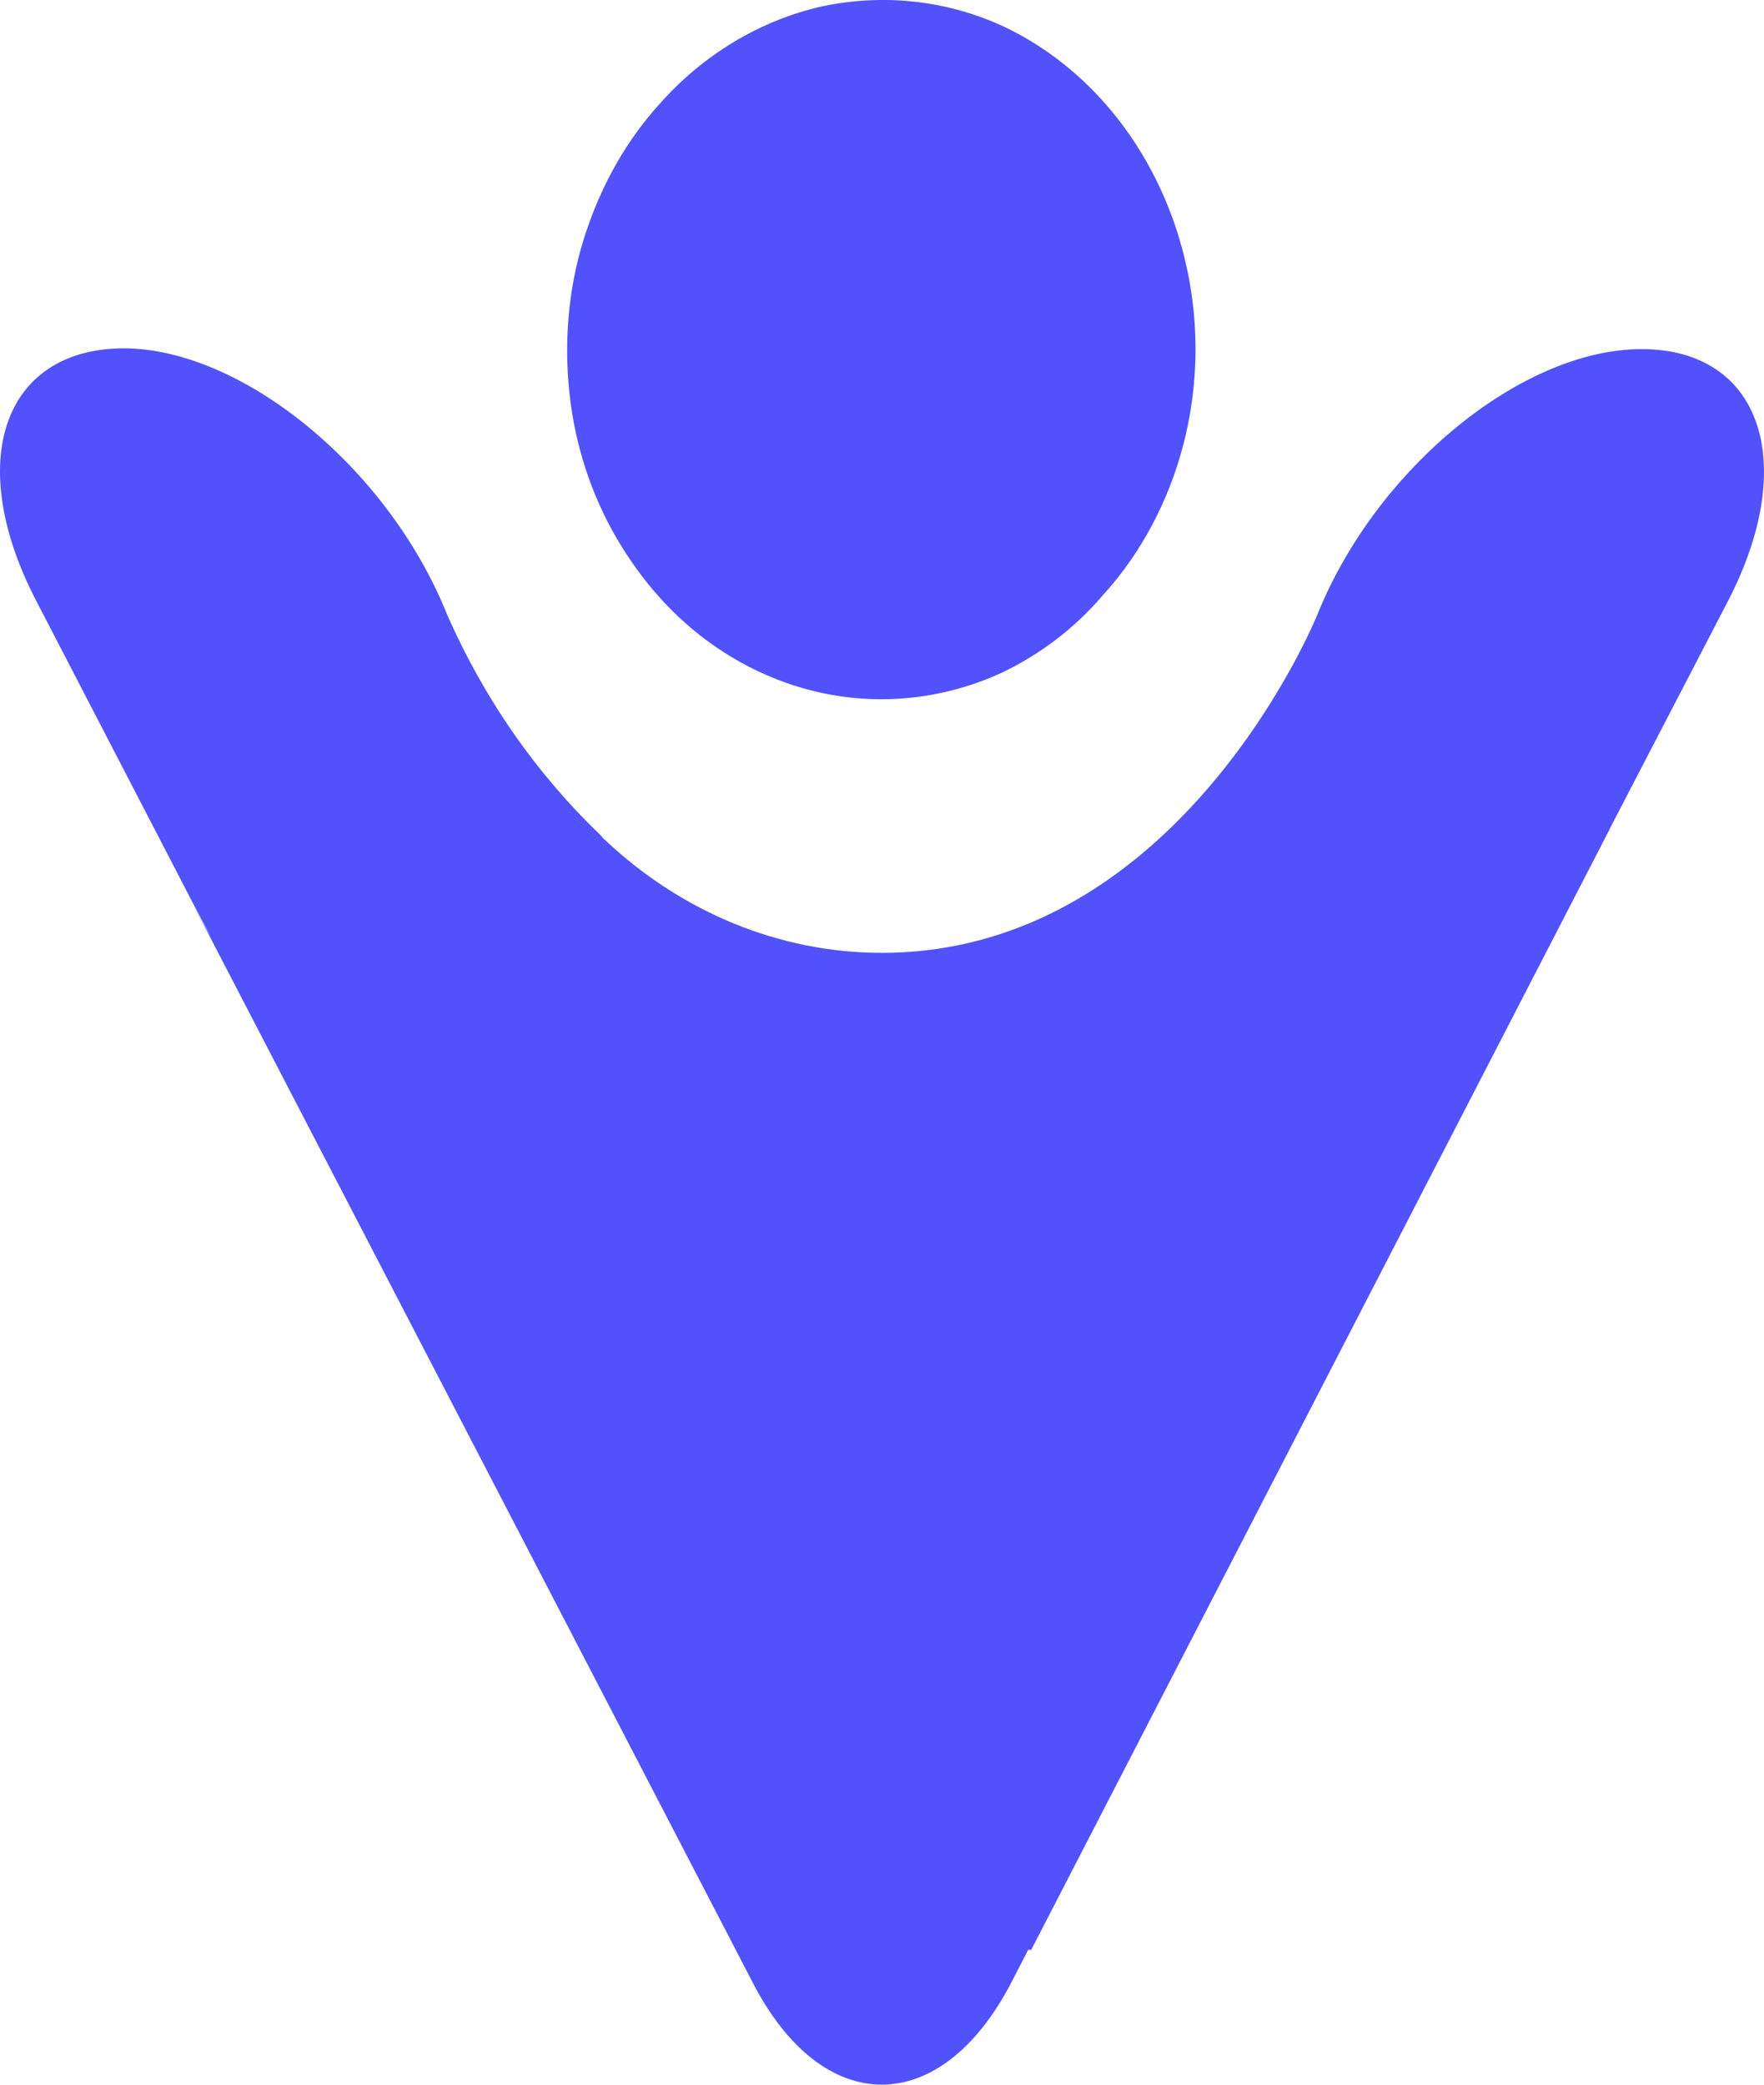 <svg width="11" height="13" viewBox="0 0 11 13" fill="none" xmlns="http://www.w3.org/2000/svg">
<path d="M7.455 2.177C7.455 1.748 7.339 1.324 7.124 0.965C6.909 0.606 6.606 0.327 6.247 0.16C5.893 -0.001 5.498 -0.041 5.116 0.042C4.737 0.13 4.386 0.34 4.115 0.646C3.908 0.873 3.753 1.149 3.653 1.451C3.553 1.752 3.518 2.076 3.546 2.4C3.573 2.719 3.665 3.029 3.816 3.305C3.968 3.58 4.167 3.817 4.41 3.996C4.677 4.193 4.984 4.315 5.303 4.35C5.622 4.385 5.944 4.333 6.243 4.197C6.482 4.083 6.698 3.922 6.877 3.712C7.248 3.305 7.455 2.749 7.455 2.177Z" fill="#5152FB"/>
<path fill-rule="evenodd" clip-rule="evenodd" d="M3.749 5.212C3.346 4.827 3.016 4.355 2.785 3.825C2.418 2.916 1.509 2.172 0.768 2.172C0.019 2.177 -0.224 2.881 0.226 3.747L1.203 5.632C1.229 5.683 1.257 5.734 1.285 5.785L1.318 5.848C1.278 5.778 1.239 5.707 1.202 5.636L4.689 12.354C5.127 13.215 5.869 13.215 6.311 12.354L6.412 12.158L6.43 12.16L10.037 5.172L10.036 5.172L10.774 3.751C11.225 2.881 10.978 2.177 10.237 2.177C9.491 2.177 8.583 2.92 8.216 3.83C8.216 3.83 7.367 5.942 5.498 5.942C4.862 5.942 4.244 5.688 3.76 5.226C3.756 5.221 3.752 5.217 3.749 5.212Z" fill="#5152FB"/>
</svg>
